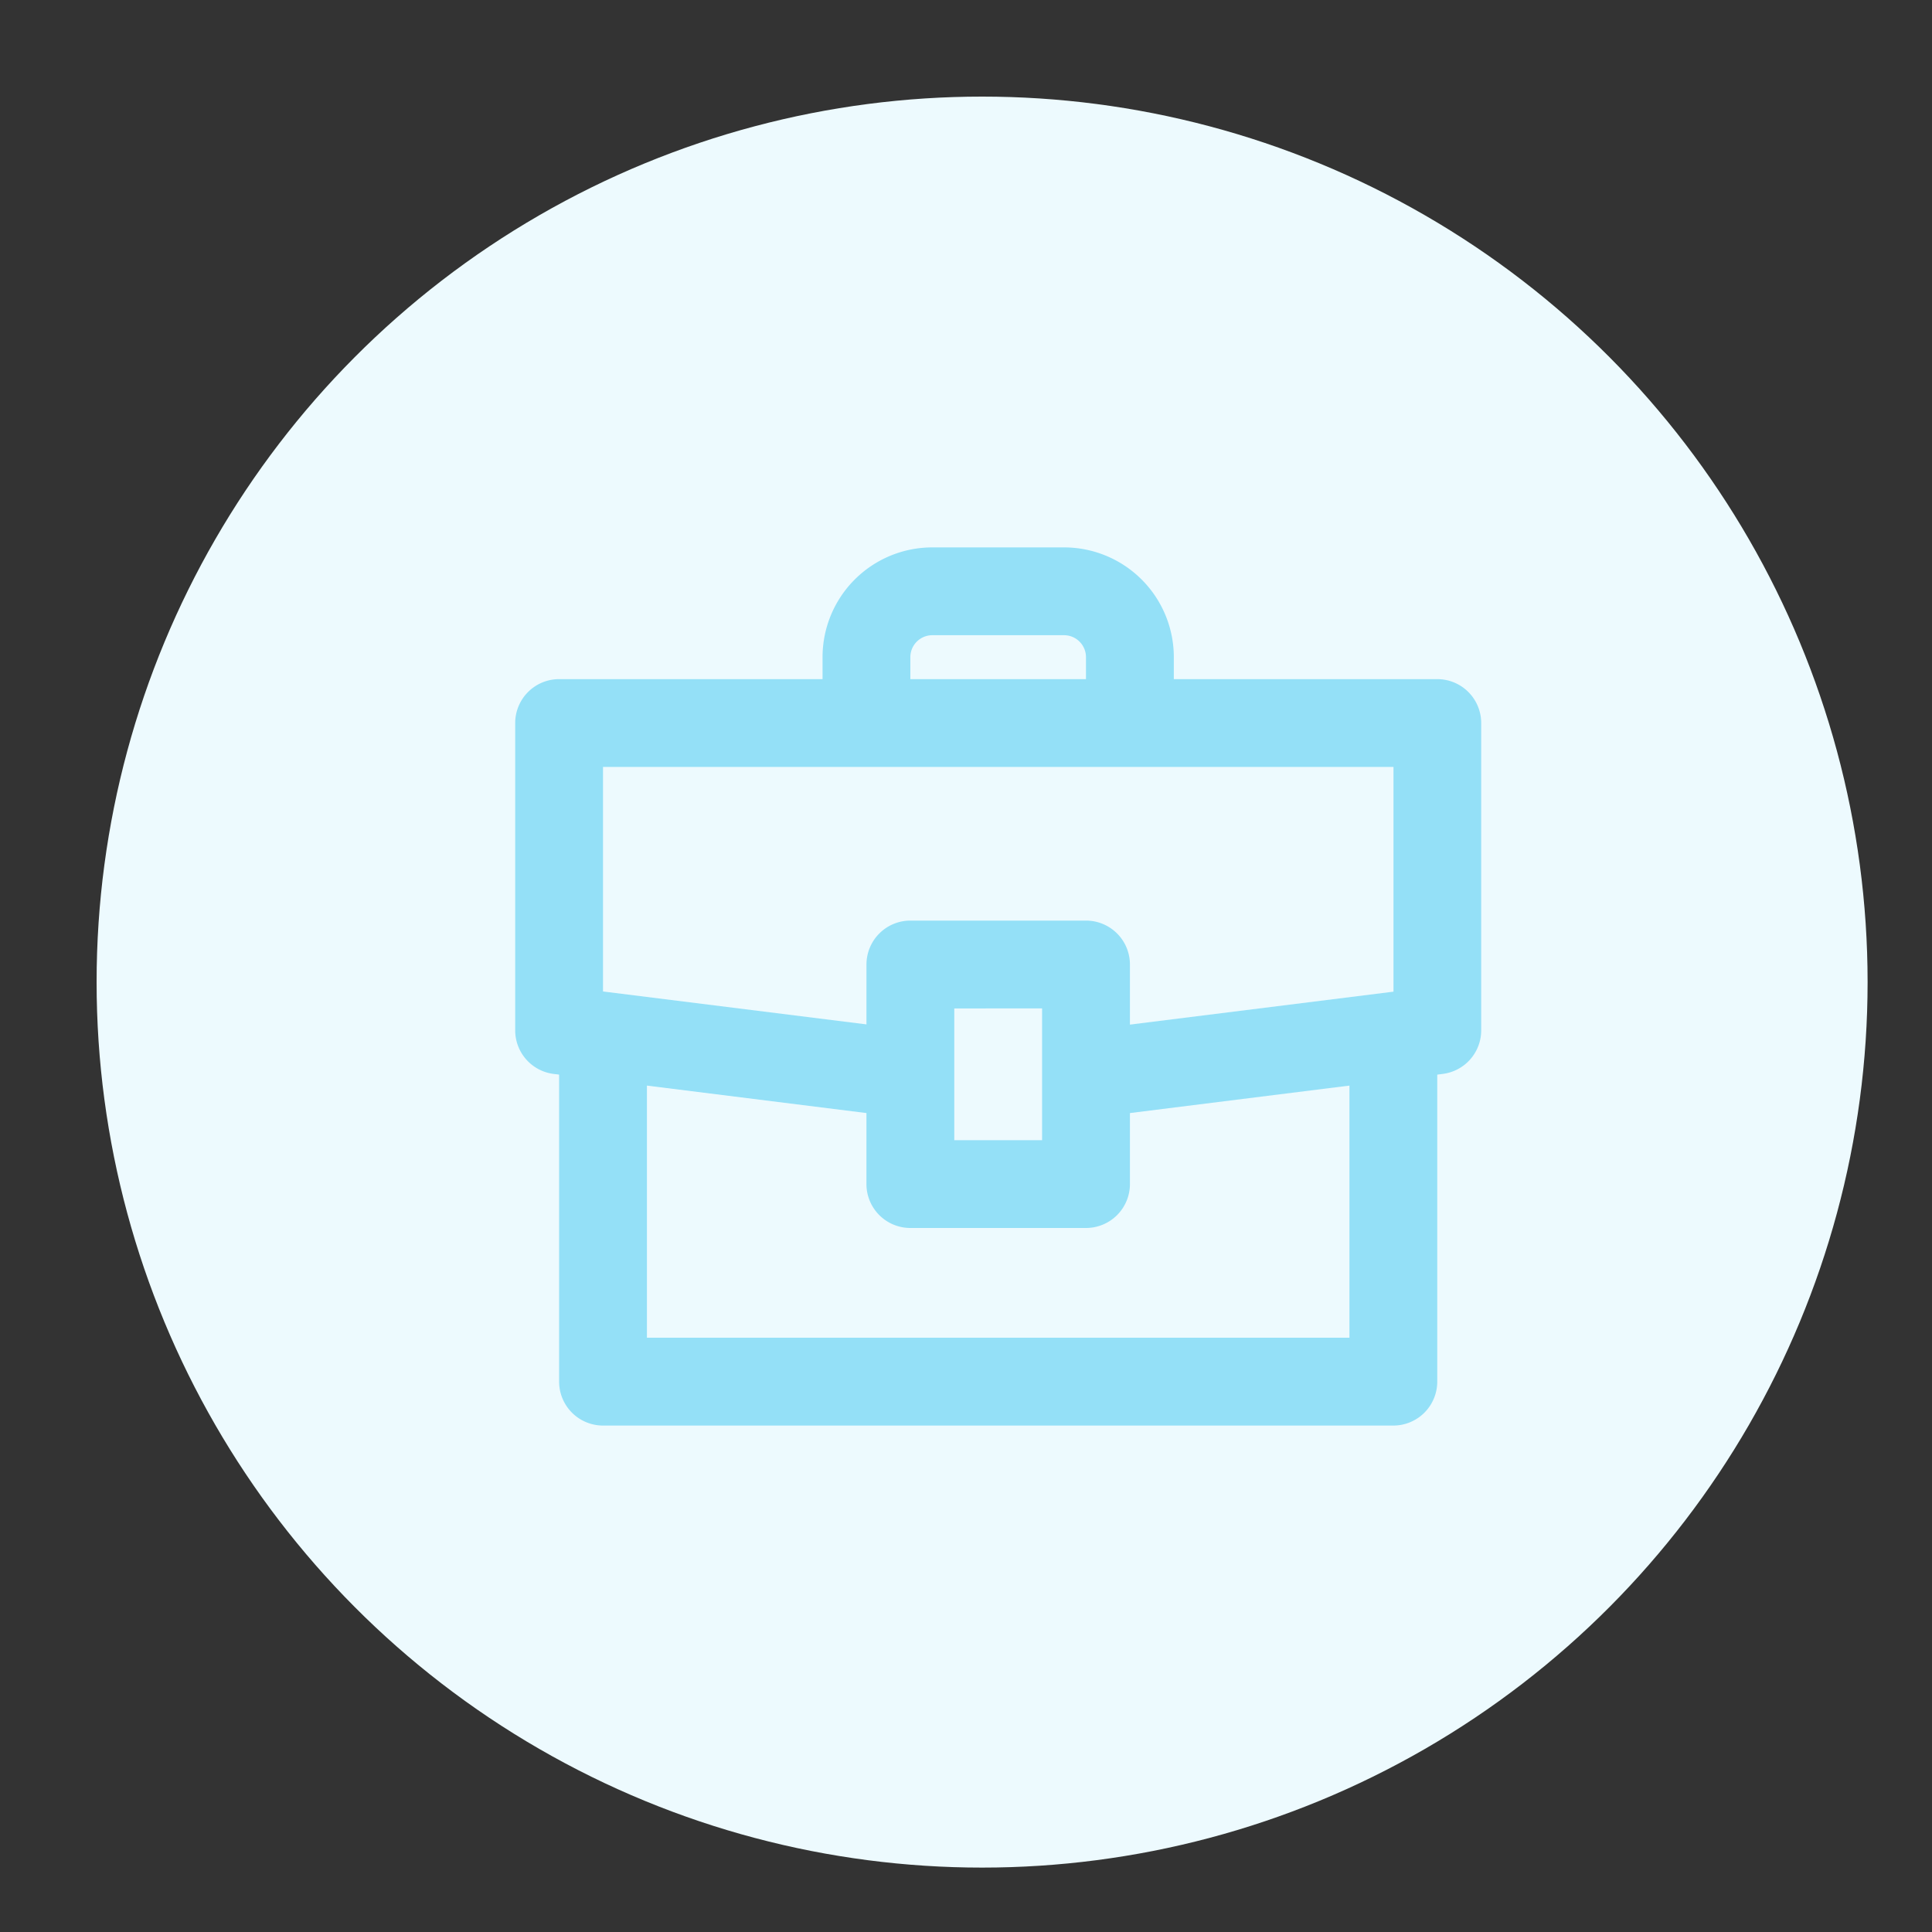 <svg xmlns="http://www.w3.org/2000/svg" xmlns:xlink="http://www.w3.org/1999/xlink" width="60" height="60" viewBox="0 0 60 60">
  <rect x="0" y="0" width="60" height="60" fill="#333333" stroke="none"/>
  <defs>
    <clipPath id="clip-quick-job">
      <rect width="60" height="60"/>
    </clipPath>
  </defs>
  <g id="quick-job" clip-path="url(#clip-quick-job)">
    <g id="Group_669" data-name="Group 669">
      <path id="_2f063a8dc25f2ec13d7e4f32819acb5d" data-name="2f063a8dc25f2ec13d7e4f32819acb5d" d="M25.674,10.288A10.035,10.035,0,0,0,15.008,4.116a10.276,10.276,0,0,0-8.593,8.991,5.956,5.956,0,0,0-4.383,6.508,5.839,5.839,0,0,0,5.738,5.26,1.492,1.492,0,0,0,0-2.983,2.985,2.985,0,0,1,0-5.966,1.467,1.467,0,0,0,1.442-1.492,7.387,7.387,0,0,1,6.031-7.342,7.187,7.187,0,0,1,8,4.94,1.457,1.457,0,0,0,1.124,1,4.511,4.511,0,0,1,.346,8.711,1.5,1.5,0,0,0-1.038,1.82,1.441,1.441,0,0,0,1.759,1.074,7.531,7.531,0,0,0,.245-14.349Zm-8.231,3.088a1.436,1.436,0,0,0-.476-.313,1.4,1.4,0,0,0-1.1,0,1.436,1.436,0,0,0-.476.313L11.071,17.85a1.535,1.535,0,0,0,0,2.118,1.413,1.413,0,0,0,2.047,0l1.86-1.939v8.338a1.442,1.442,0,1,0,2.883,0V18.029l1.86,1.939a1.408,1.408,0,0,0,2.047,0,1.528,1.528,0,0,0,0-2.118Z" transform="translate(14.009 14.987)" fill="#ffc8b3"/>
      <circle id="Ellipse_38" data-name="Ellipse 38" cx="27.5" cy="27.5" r="27.5" transform="translate(3 3)" fill="#edfafe"/>
      <g id="_725626d0ee9cebc38cba814c8c60f6c2" data-name="725626d0ee9cebc38cba814c8c60f6c2" transform="translate(16 17)">
        <path id="Path_952" data-name="Path 952" d="M1,6.364A1.364,1.364,0,0,1,2.364,5H29.635A1.364,1.364,0,0,1,31,6.364v9.545A1.364,1.364,0,0,1,29.8,17.261L18.9,18.625l-.338-2.705,9.714-1.214V7.727H3.727V14.7l9.714,1.214L13.1,18.625,2.194,17.261A1.364,1.364,0,0,1,1,15.909Z" transform="translate(-1 -0.909)" fill="#94e0f7" fill-rule="evenodd"/>
        <path id="Path_953" data-name="Path 953" d="M9.364,14.954a1.364,1.364,0,0,1,1.364-1.364h5.454a1.364,1.364,0,0,1,1.364,1.364v6.818a1.364,1.364,0,0,1-1.364,1.364H10.727a1.364,1.364,0,0,1-1.364-1.364Zm2.727,1.364v4.091h2.727V16.317ZM8,5.409A3.409,3.409,0,0,1,11.409,2H15.5a3.409,3.409,0,0,1,3.409,3.409V7.454H16.181V5.409a.682.682,0,0,0-.682-.682H11.409a.682.682,0,0,0-.682.682V7.454H8Z" transform="translate(1.545 -2)" fill="#94e0f7" fill-rule="evenodd"/>
        <path id="Path_954" data-name="Path 954" d="M2,23.727V13.5H4.727v8.863H26.544V13.5h2.727V23.727a1.364,1.364,0,0,1-1.364,1.364H3.364A1.364,1.364,0,0,1,2,23.727Z" transform="translate(-0.636 2.181)" fill="#94e0f7" fill-rule="evenodd"/>
      </g>
    </g>
  </g>
</svg>
